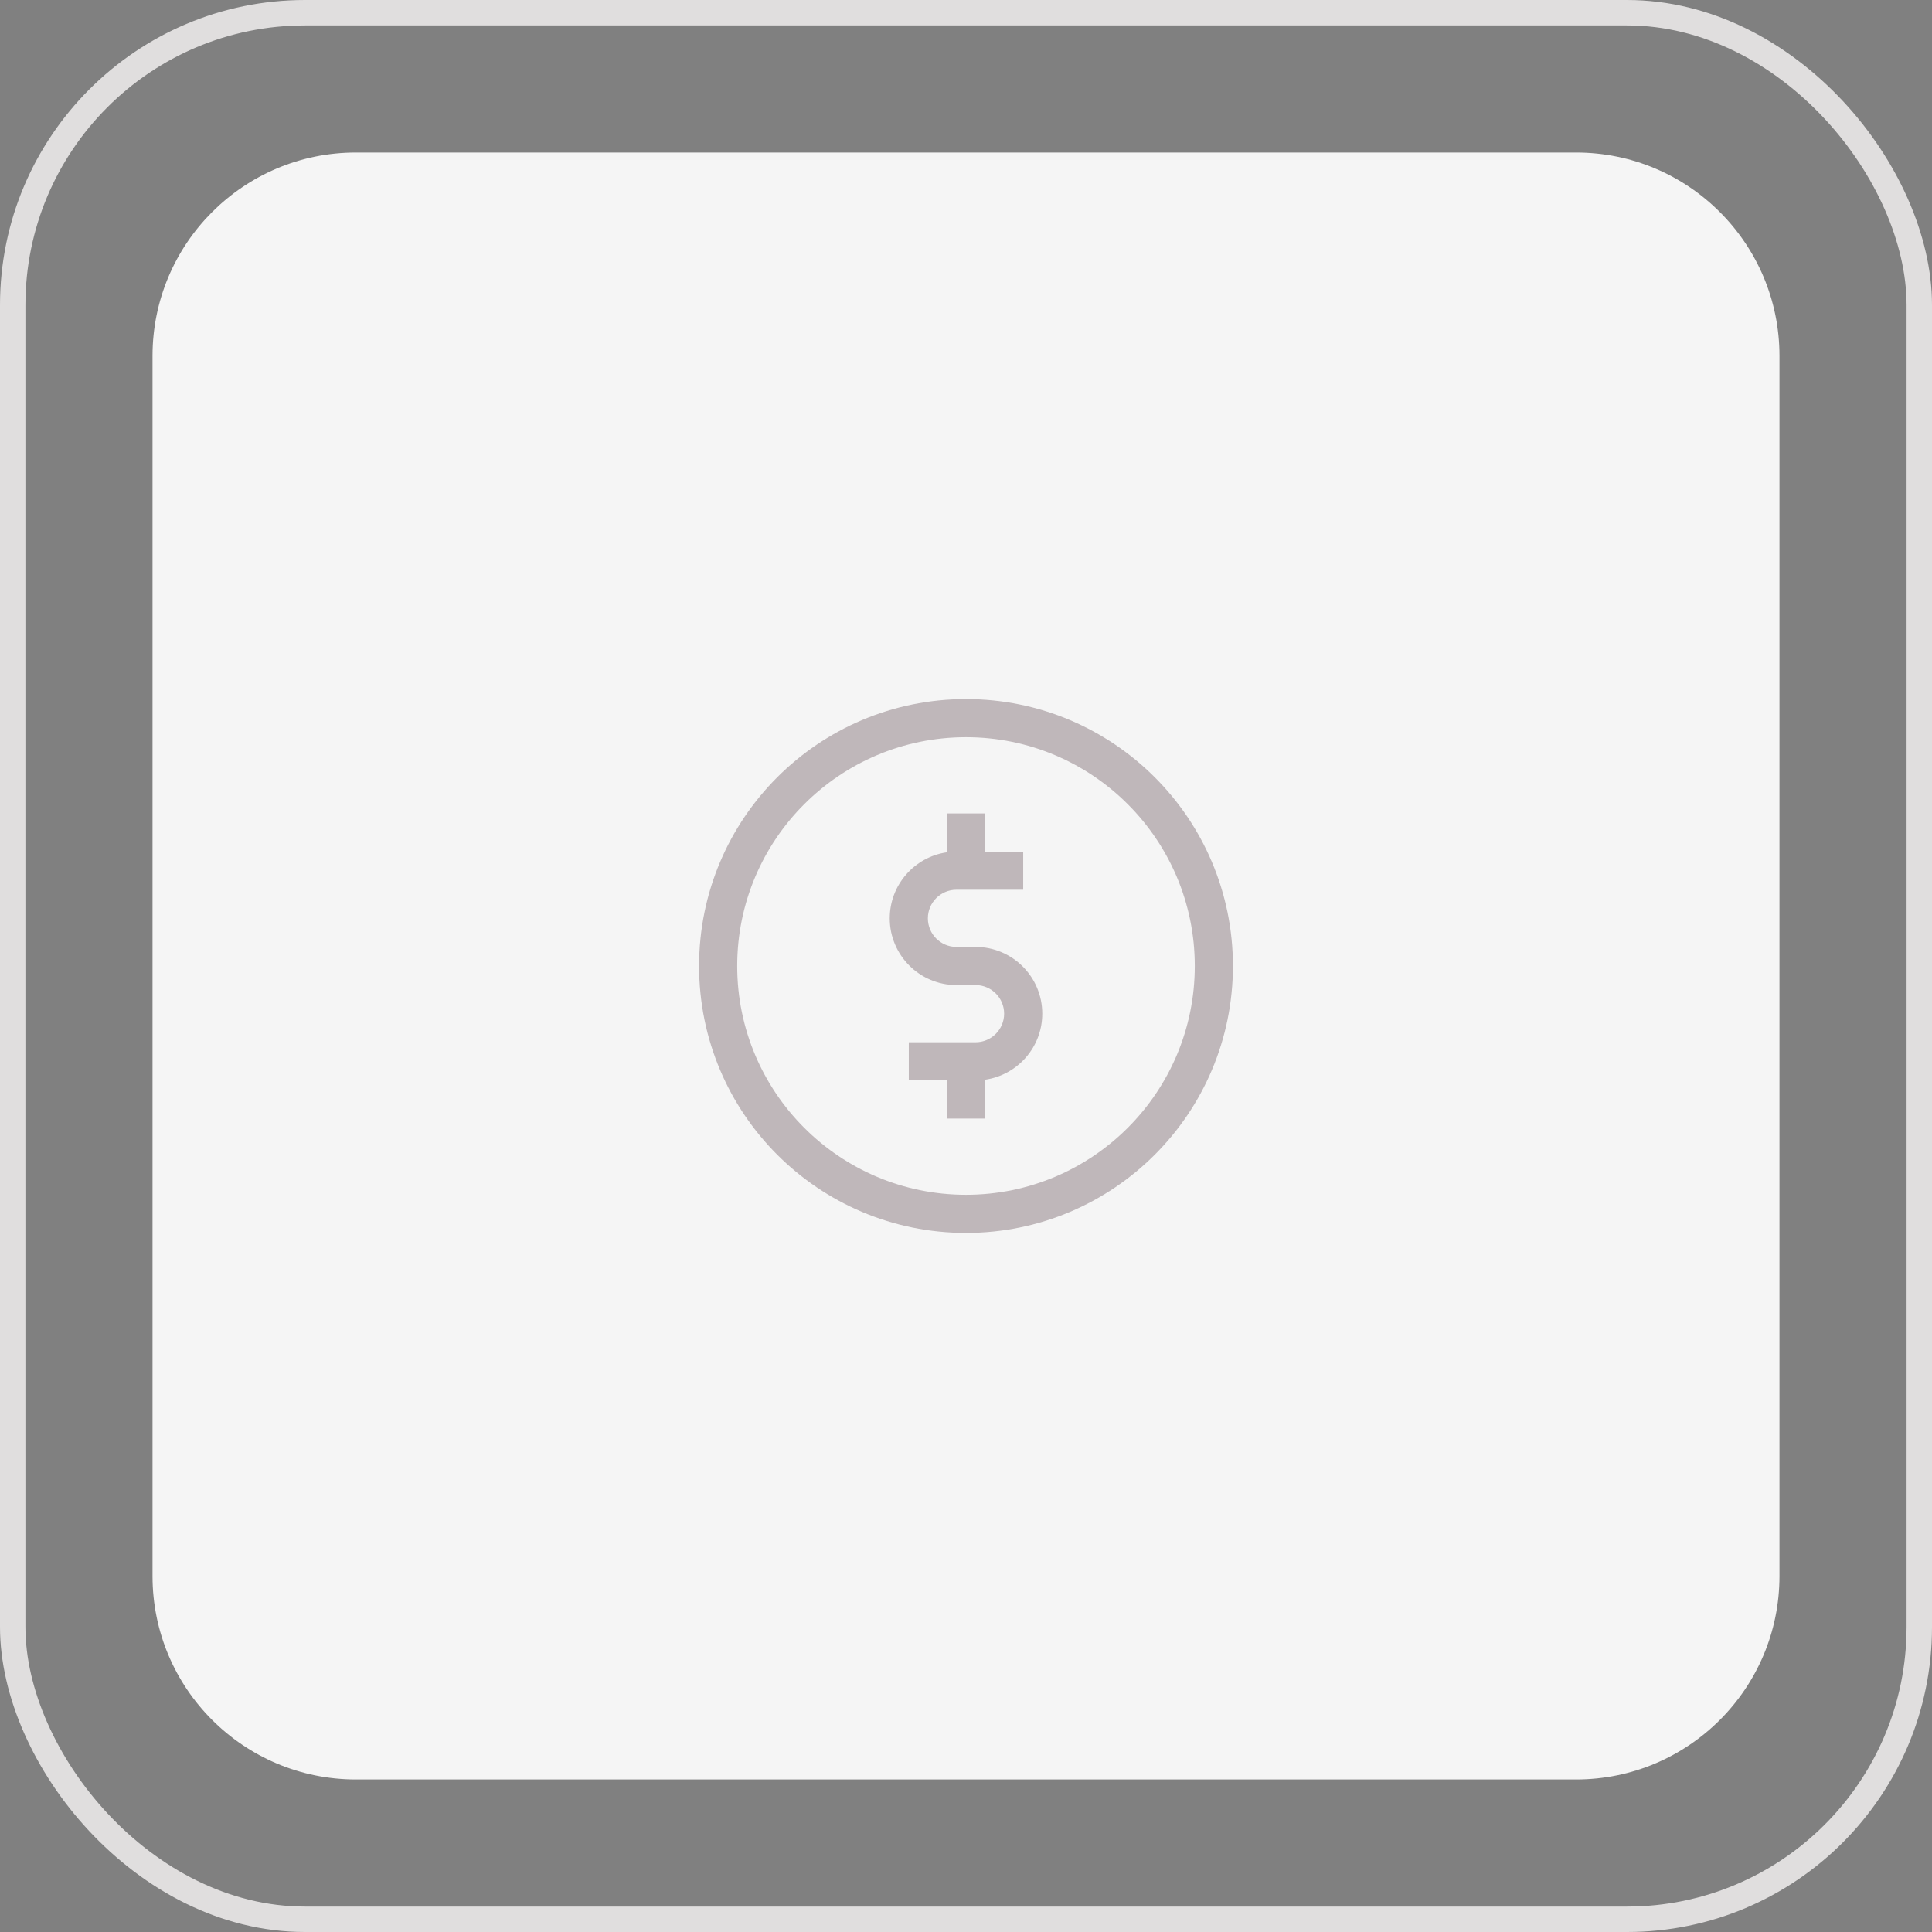 <?xml version="1.0" encoding="utf-8"?>
<svg xmlns="http://www.w3.org/2000/svg" width="76" height="76" viewBox="0 0 76 76" fill="none">
<rect x="0" y="0" width="76" height="76" fill="#808080" stroke="none"/>
<rect x="0.5" y="0.5" width="75" height="75" rx="11.5" stroke="#E0DEDE"/>
<path d="M6 14C6 9.582 9.582 6 14 6H62C66.418 6 70 9.582 70 14V62C70 66.418 66.418 70 62 70H14C9.582 70 6 66.418 6 62V14Z" fill="#F5F5F5"/>
<path d="M35 36.125C35 34.803 35.978 33.709 37.25 33.527V32H38.75V33.5H40.25V35H37.625C37.004 35 36.5 35.504 36.5 36.125C36.5 36.746 37.004 37.25 37.625 37.25H38.375C39.825 37.25 41 38.425 41 39.875C41 41.197 40.022 42.291 38.75 42.473V44H37.25V42.5H35.75V41H38.375C38.996 41 39.5 40.496 39.5 39.875C39.5 39.254 38.996 38.75 38.375 38.75H37.625C36.175 38.75 35 37.575 35 36.125Z" fill="#402530" fill-opacity="0.3"/>
<path fill-rule="evenodd" clip-rule="evenodd" d="M38 48.5C43.799 48.5 48.5 43.799 48.5 38C48.5 32.201 43.799 27.5 38 27.5C32.201 27.5 27.5 32.201 27.5 38C27.5 43.799 32.201 48.5 38 48.5ZM38 47C42.971 47 47 42.971 47 38C47 33.029 42.971 29 38 29C33.029 29 29 33.029 29 38C29 42.971 33.029 47 38 47Z" fill="#402530" fill-opacity="0.3"/>
</svg>